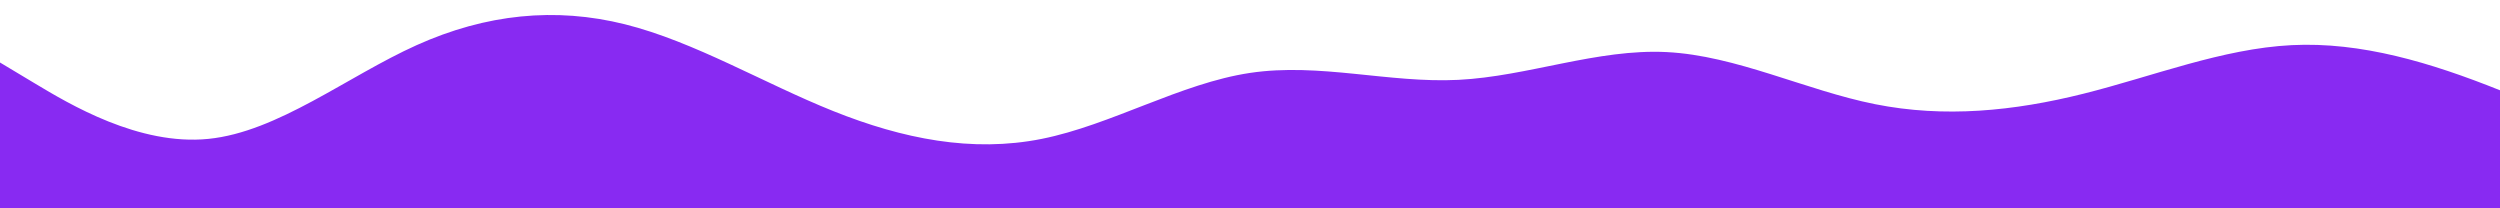 <?xml version="1.0" encoding="UTF-8" standalone="no"?> <svg xmlns:xlink="http://www.w3.org/1999/xlink" xmlns="http://www.w3.org/2000/svg" id="wave" style="transform:rotate(0deg); transition: 0.3s" viewBox="0 0 1440 120"> <defs> <linearGradient id="sw-gradient-0" x1="0" x2="0" y1="1" y2="0"> <stop stop-color="rgba(136, 42, 242, 1)" offset="0%"></stop> <stop stop-color="rgba(136, 42, 242, 1)" offset="100%"></stop> </linearGradient> </defs> <path style="transform:translate(0, 0px); opacity:1" fill="url(#sw-gradient-0)" d="M0,36L20,48C40,60,80,84,120,80C160,76,200,44,240,26C280,8,320,4,360,14C400,24,440,48,480,64C520,80,560,88,600,80C640,72,680,48,720,42C760,36,800,48,840,46C880,44,920,28,960,30C1000,32,1040,52,1080,60C1120,68,1160,64,1200,54C1240,44,1280,28,1320,26C1360,24,1400,36,1440,52C1480,68,1520,88,1560,82C1600,76,1640,44,1680,34C1720,24,1760,36,1800,36C1840,36,1880,24,1920,16C1960,8,2000,4,2040,10C2080,16,2120,32,2160,42C2200,52,2240,56,2280,60C2320,64,2360,68,2400,70C2440,72,2480,72,2520,68C2560,64,2600,56,2640,52C2680,48,2720,48,2760,58C2800,68,2840,88,2860,98L2880,108L2880,120L2860,120C2840,120,2800,120,2760,120C2720,120,2680,120,2640,120C2600,120,2560,120,2520,120C2480,120,2440,120,2400,120C2360,120,2320,120,2280,120C2240,120,2200,120,2160,120C2120,120,2080,120,2040,120C2000,120,1960,120,1920,120C1880,120,1840,120,1800,120C1760,120,1720,120,1680,120C1640,120,1600,120,1560,120C1520,120,1480,120,1440,120C1400,120,1360,120,1320,120C1280,120,1240,120,1200,120C1160,120,1120,120,1080,120C1040,120,1000,120,960,120C920,120,880,120,840,120C800,120,760,120,720,120C680,120,640,120,600,120C560,120,520,120,480,120C440,120,400,120,360,120C320,120,280,120,240,120C200,120,160,120,120,120C80,120,40,120,20,120L0,120Z"></path> </svg> 